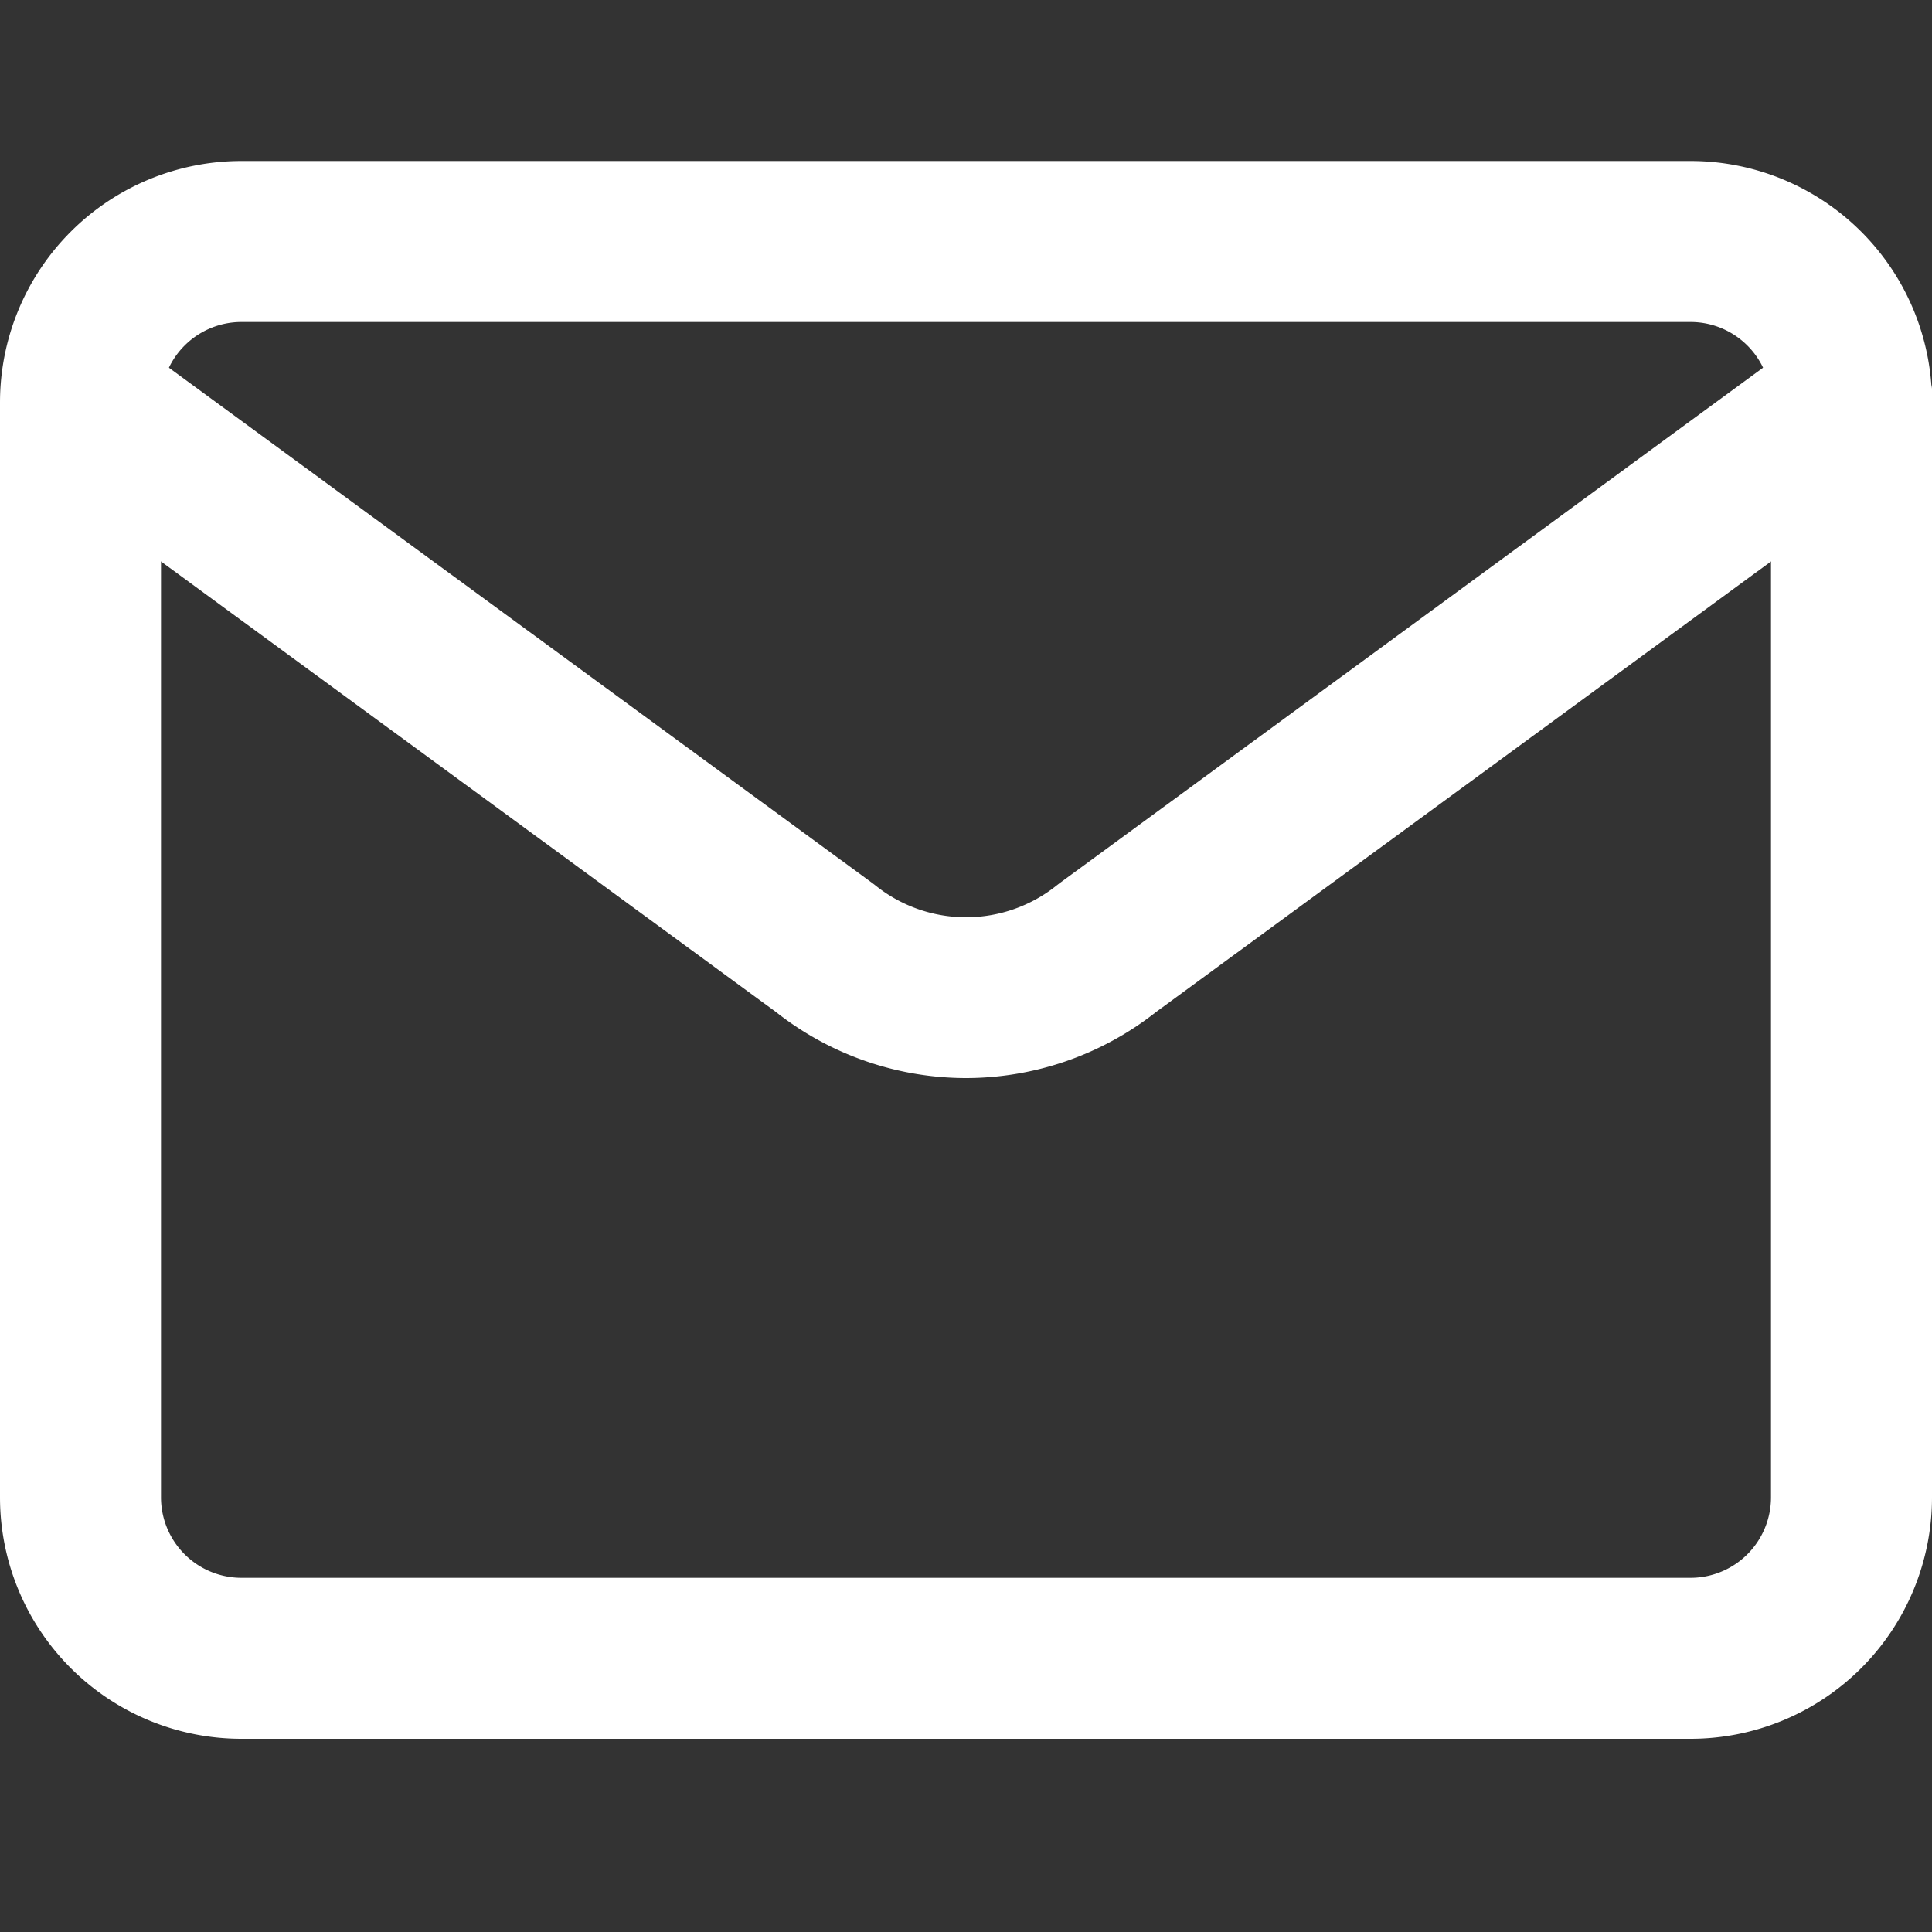 <svg xmlns="http://www.w3.org/2000/svg" width="24" height="24" viewBox="0 0 24 24"><rect x="0" y="0" width="24" height="24" fill="#333333" stroke="none"/><g transform="translate(-593.081 -173.68)"><rect width="24" height="24" transform="translate(593.081 173.68)" fill="none"/><g transform="translate(1 -1)"><path d="M2-1H20a3,3,0,0,1,3,3V15.6a3,3,0,0,1-3,3H2a3,3,0,0,1-3-3V2A3,3,0,0,1,2-1ZM20,16.6a1,1,0,0,0,1-1V2a1,1,0,0,0-1-1H2A1,1,0,0,0,1,2V15.6a1,1,0,0,0,1,1Z" transform="translate(593.081 177.68)" fill="#fff"/><path d="M604.081,187.353a3.819,3.819,0,0,1-2.36-.82l-9.231-6.763a1,1,0,0,1,1.182-1.613l9.247,6.775.034.026a1.8,1.8,0,0,0,2.257,0l.034-.026,9.246-6.775a1,1,0,1,1,1.182,1.613l-9.231,6.763A3.82,3.82,0,0,1,604.081,187.353Z" transform="translate(0 0.719)" fill="#fff"/></g></g></svg>